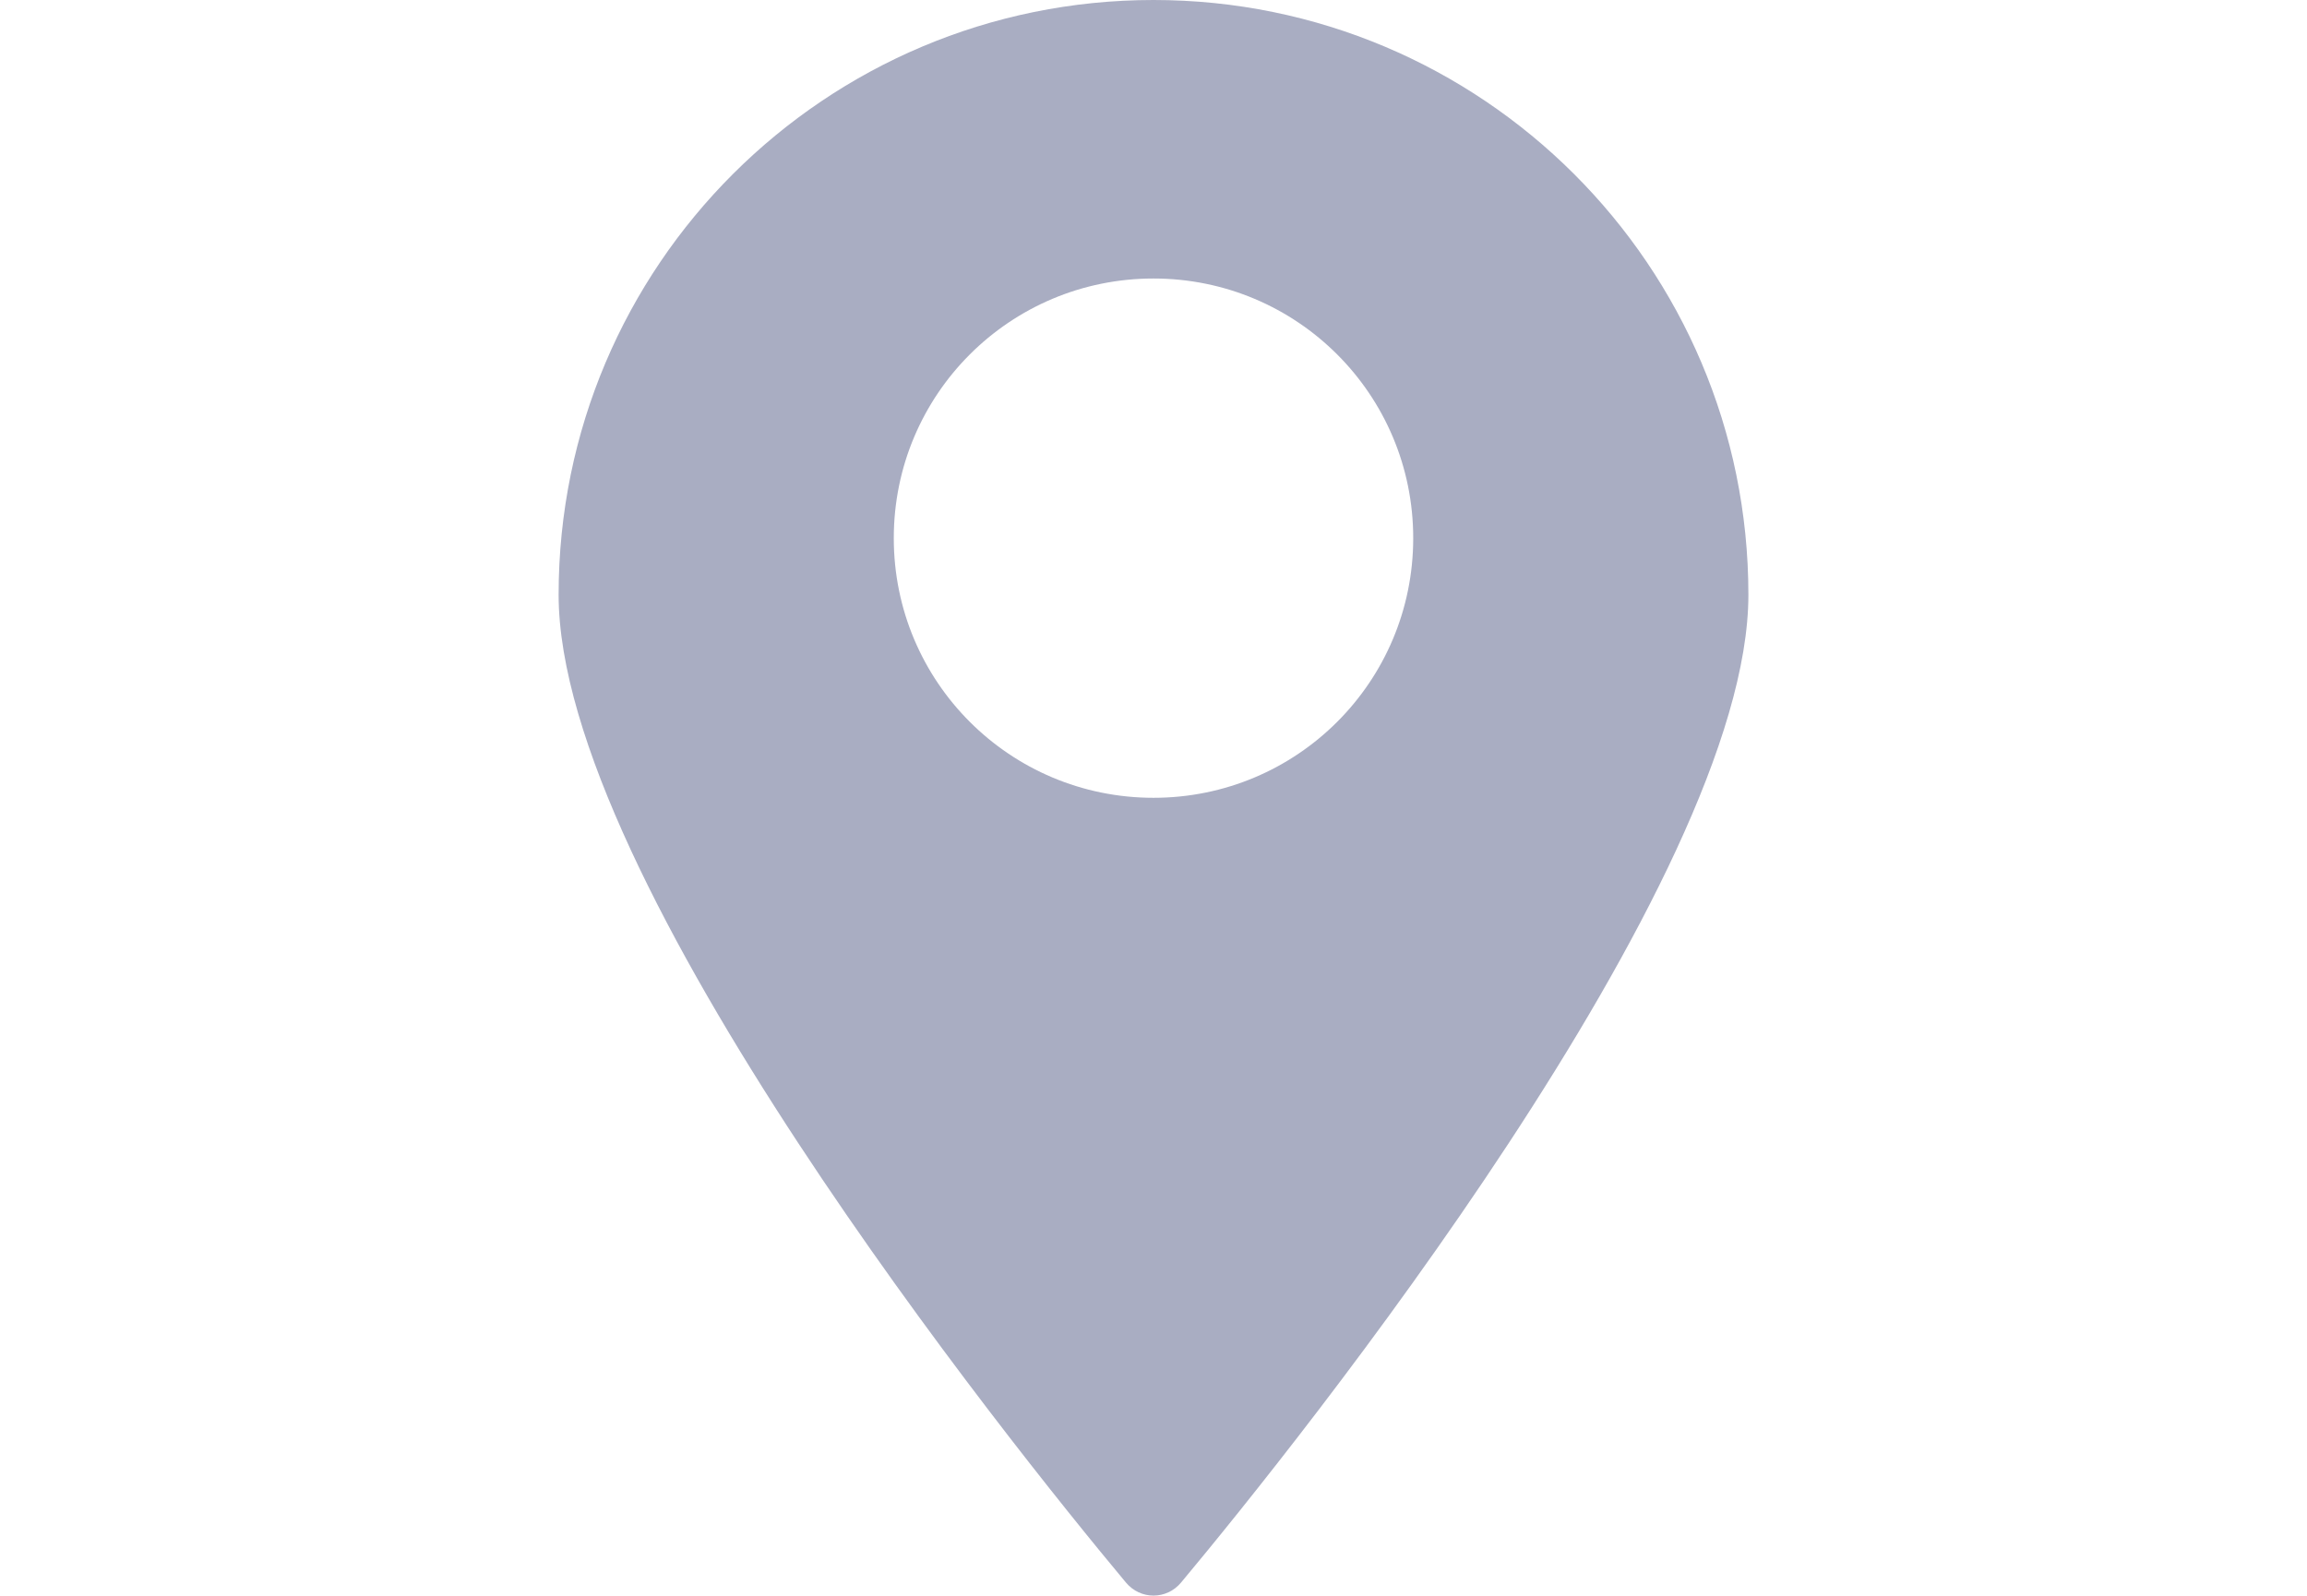 <?xml version="1.0" encoding="UTF-8"?> <!-- Generator: Adobe Illustrator 26.0.0, SVG Export Plug-In . SVG Version: 6.00 Build 0) --> <svg xmlns="http://www.w3.org/2000/svg" xmlns:xlink="http://www.w3.org/1999/xlink" id="Слой_1" x="0px" y="0px" viewBox="0 0 159 110" style="enable-background:new 0 0 159 110;" xml:space="preserve"> <style type="text/css"> .st0{fill:#A9ADC2;} </style> <path class="st0" d="M79.5,0c-22.6,0-41,18.3-41,41c0,19.7,31,58.4,39.1,68.1c1,1.2,2.8,1.2,3.8,0c8.1-9.7,39.1-48.4,39.1-68.1 C120.5,18.3,102.1,0,79.5,0z M79.5,55c-9.9,0-17.9-8-17.9-17.9c0-9.9,8-17.9,17.9-17.9s17.9,8,17.9,17.9C97.4,47,89.4,55,79.5,55z"></path> </svg> 